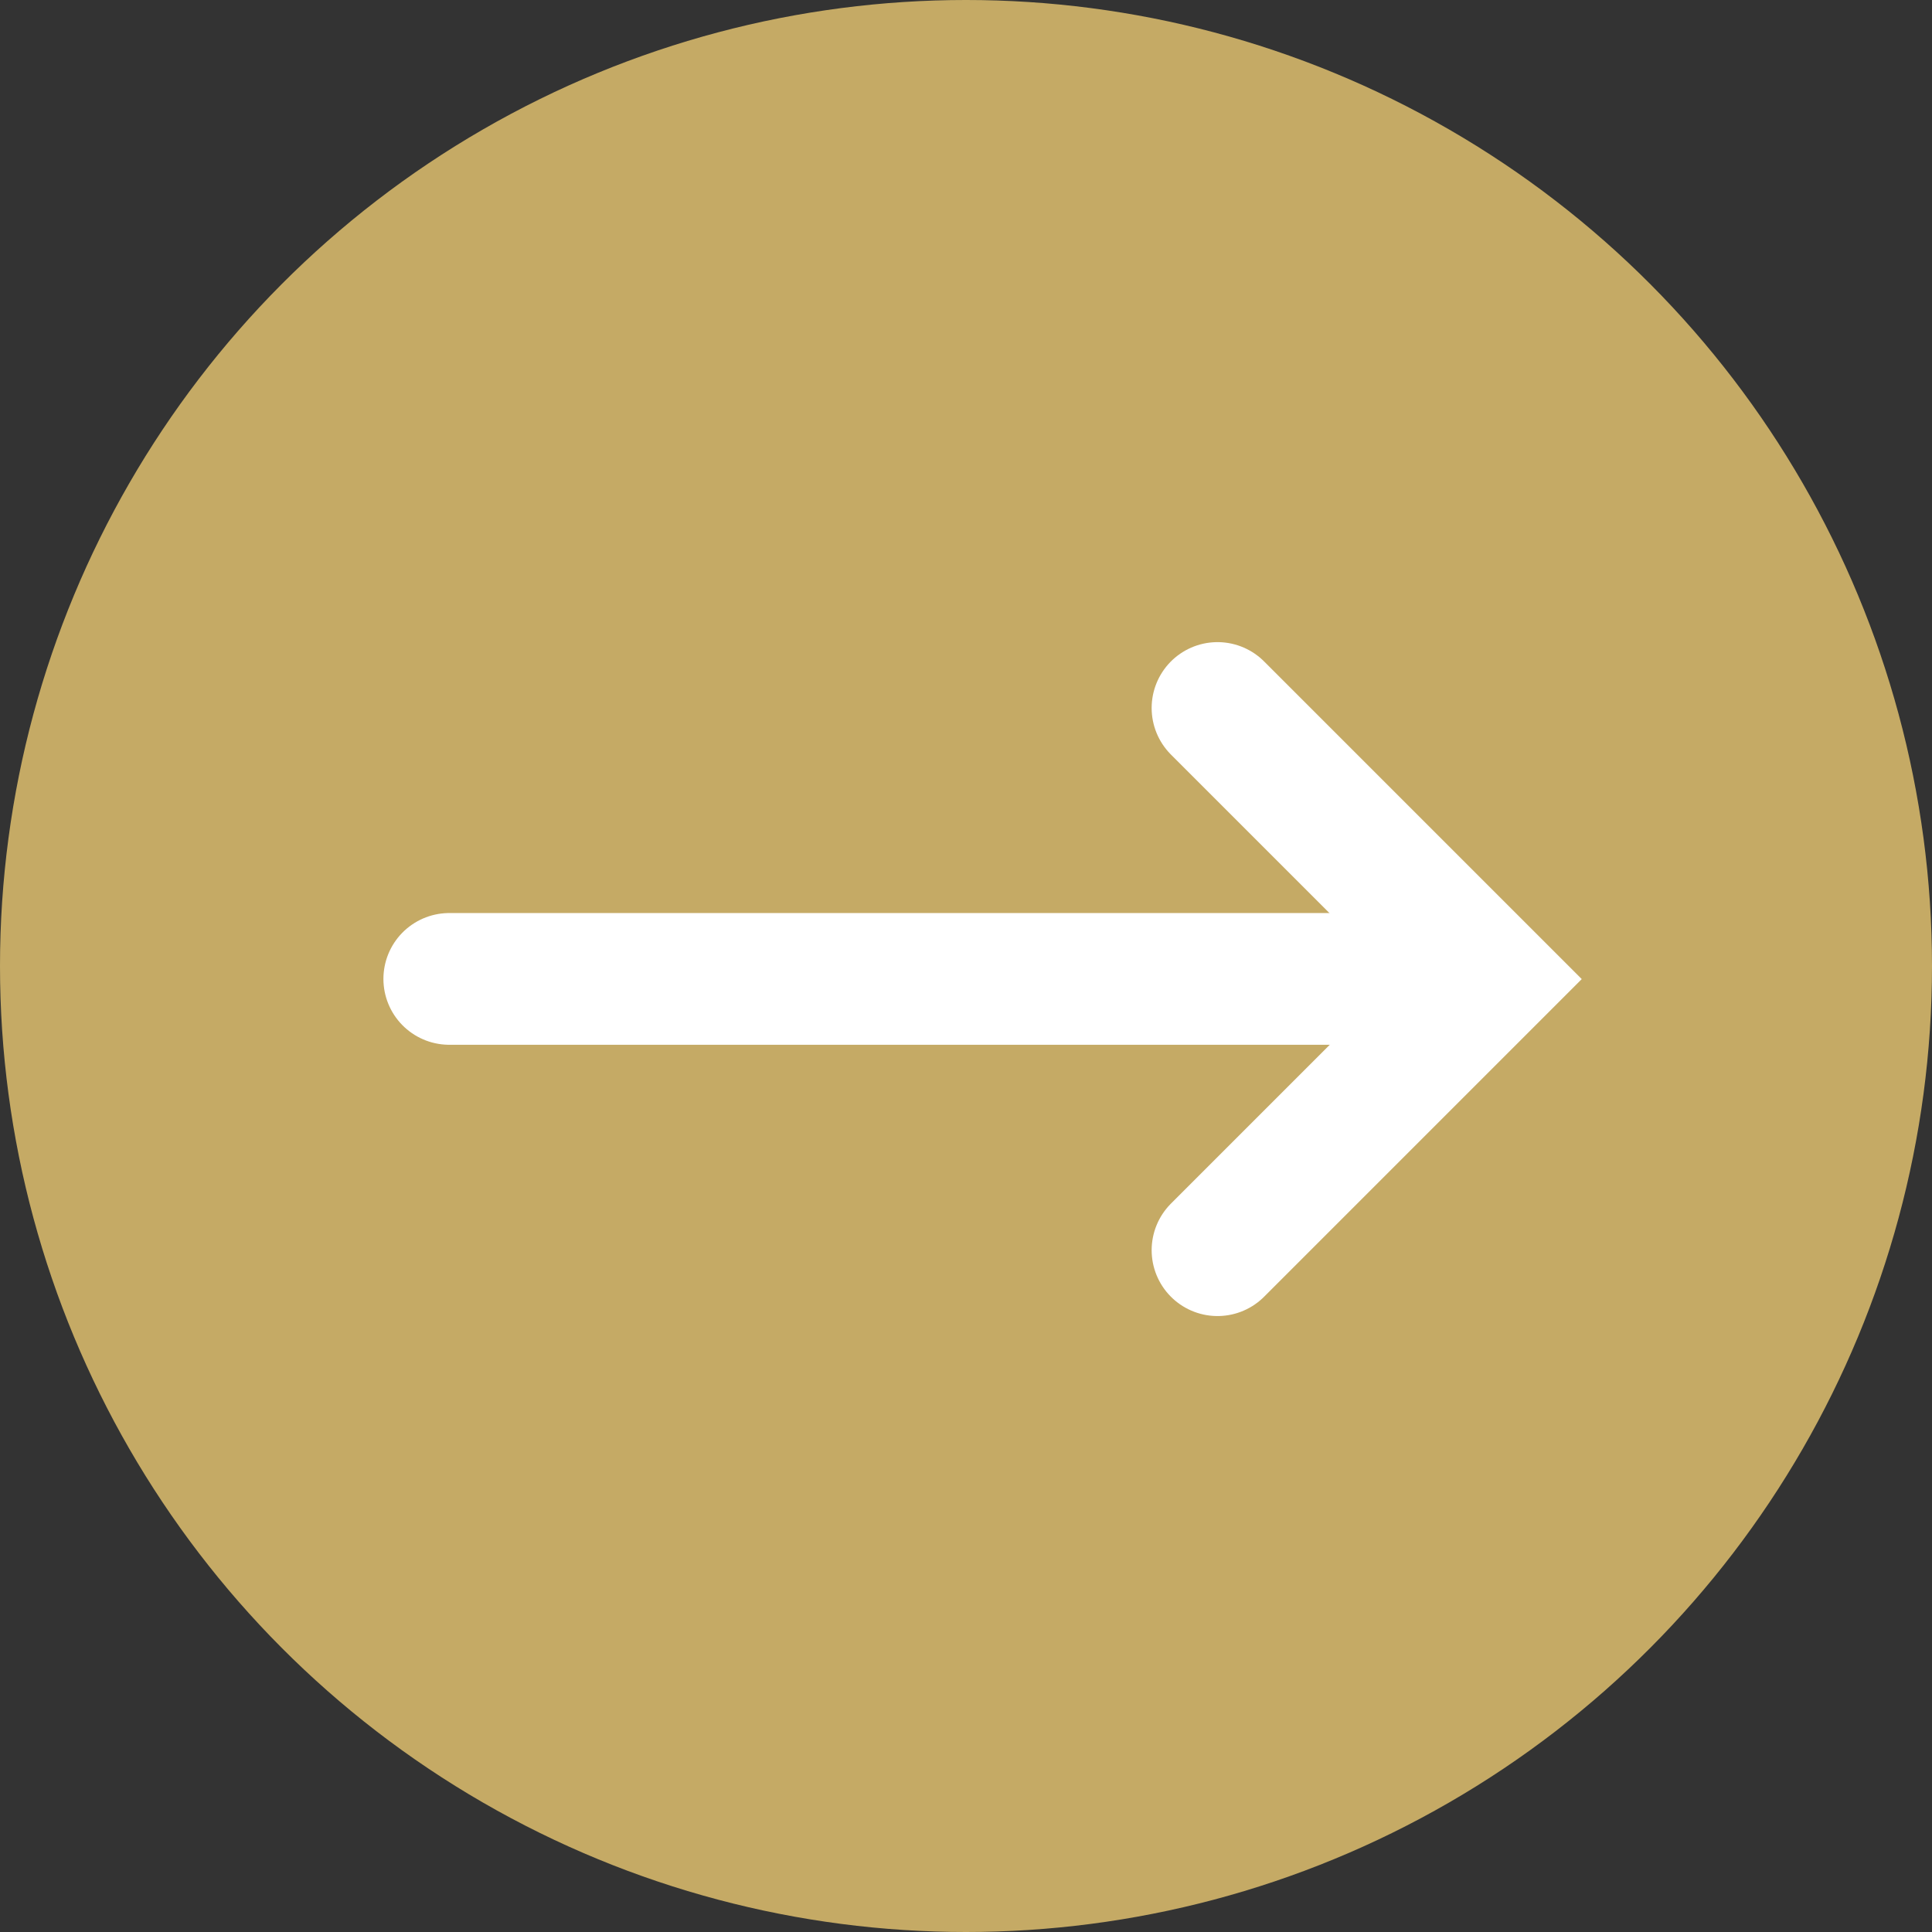 <svg xmlns="http://www.w3.org/2000/svg" width="22" height="22"><rect width="100%" height="100%" fill="#333333" stroke="none"/><g data-name="グループ 227" transform="translate(-682 -839)"><circle data-name="楕円形 1" cx="11" cy="11" r="11" transform="translate(682 839)" fill="#c5aa65"/><g data-name="グループ 1" fill="none" stroke="#fff" stroke-linecap="round" stroke-width="1.5"><path data-name="パス 3" d="M687.116 850.147h11.3"/><path data-name="パス 4" d="m695.864 847.062 3.087 3.087-3.087 3.087"/></g></g></svg>